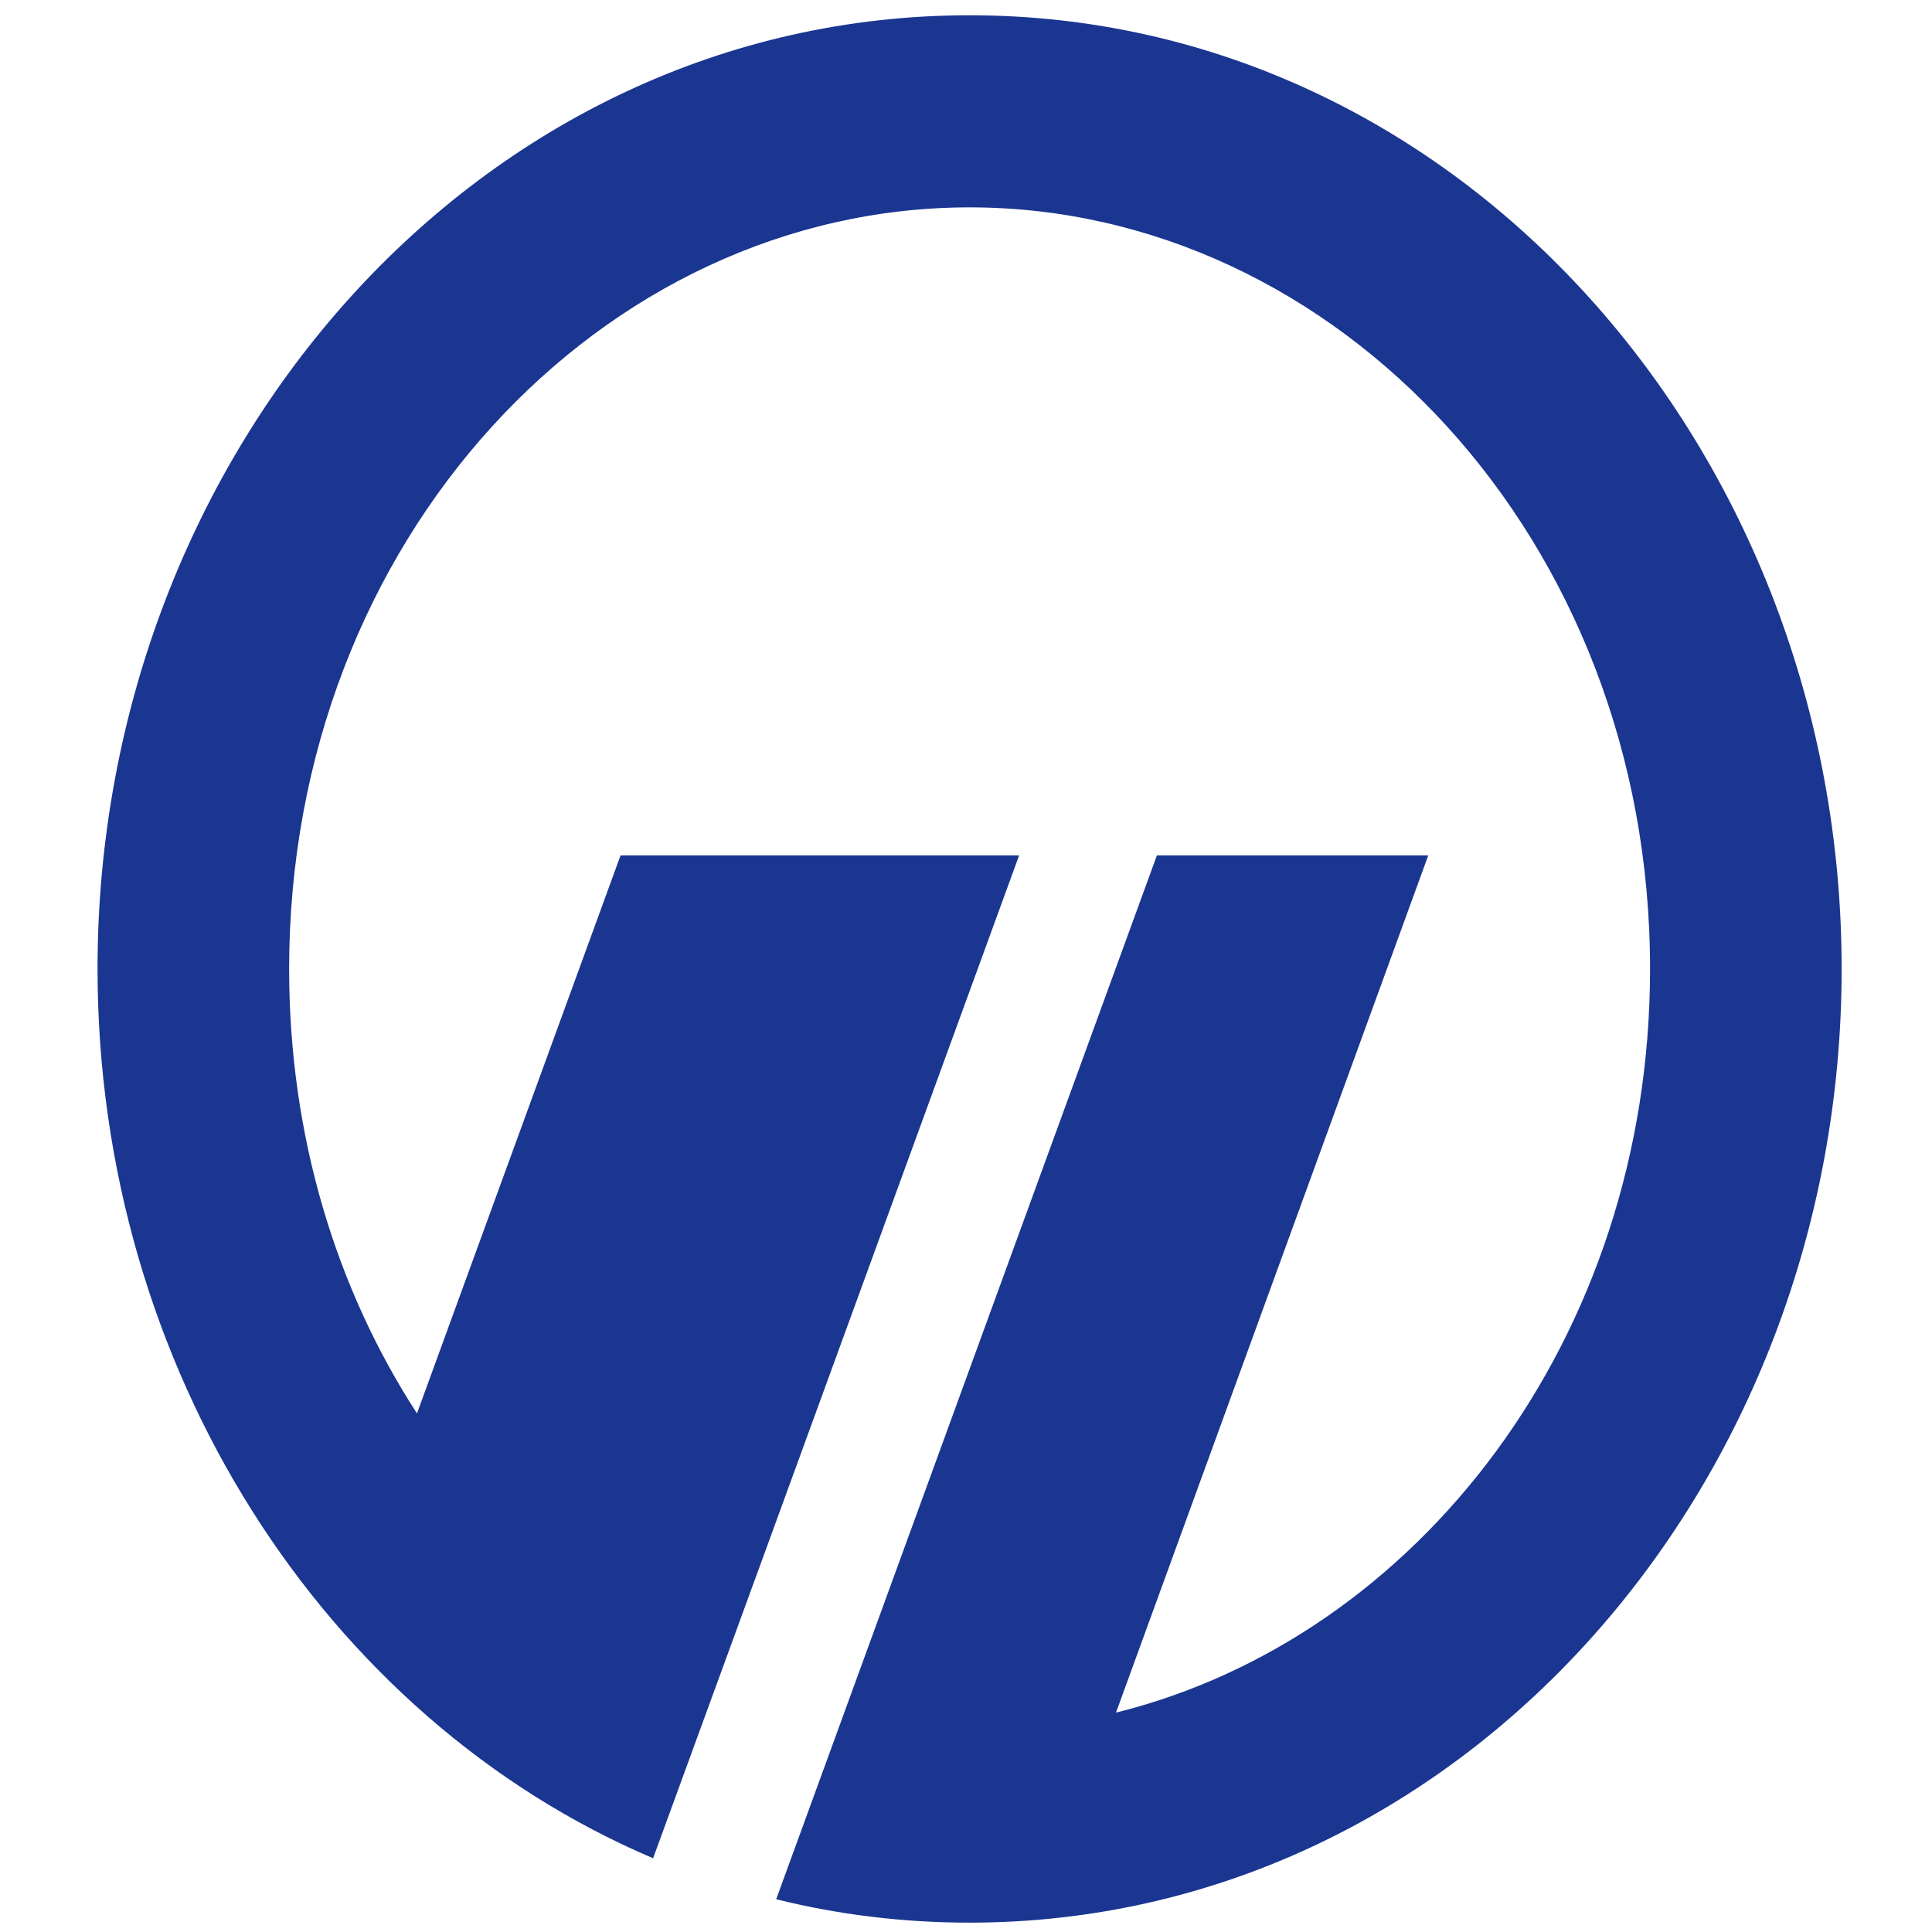 <svg xmlns="http://www.w3.org/2000/svg" xmlns:xlink="http://www.w3.org/1999/xlink" width="900" viewBox="0 0 675 675" height="900" preserveAspectRatio="xMidYMid meet"><path fill="#1a3691" d="M 216.809 298.863 L 356.059 298.863 C 272.188 528.812 240.352 615.988 228.176 649.234 C 113.332 600.379 34.078 477.859 34.078 338.492 C 34.078 157.641 167.457 5.336 338.738 5.336 C 510.086 5.336 643.43 157.641 643.43 338.492 C 643.43 519.43 510.086 671.734 338.738 671.734 C 315.41 671.734 292.699 668.906 271.184 663.551 L 404.195 298.863 L 499.004 298.863 L 389.902 598.348 C 494.898 572.312 576.496 468.031 576.496 338.492 C 576.496 188.324 466.988 72.449 338.738 72.449 C 210.484 72.449 101.016 188.324 101.016 338.492 C 101.016 397.082 117.523 450.391 145.68 493.816 L 216.809 298.863 " fill-opacity="1" fill-rule="evenodd"></path></svg>